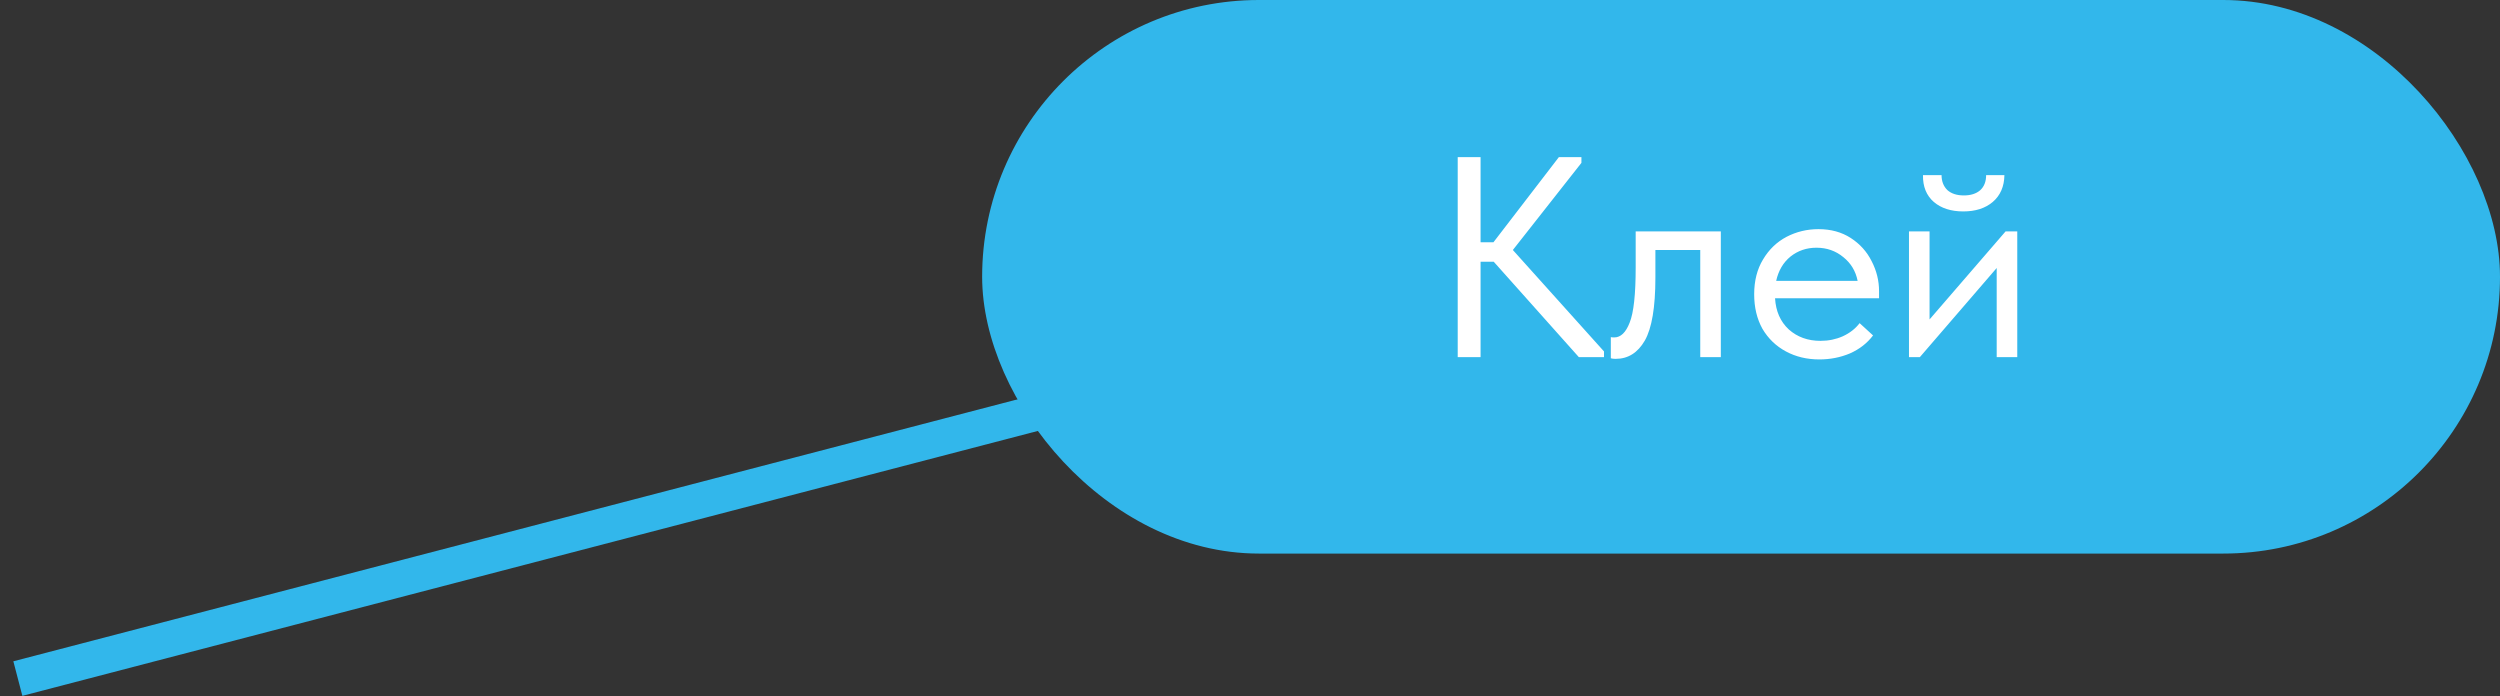 <?xml version="1.0" encoding="UTF-8"?> <svg xmlns="http://www.w3.org/2000/svg" width="140" height="39" viewBox="0 0 140 39" fill="none"><rect x="0" y="0" width="140" height="39" fill="#333333" stroke="none"/><rect x="55" width="85" height="31" rx="15.5" fill="#32B7EB"></rect><path d="M88.56 9.12L84.72 14L89.824 19.68V20H88.416L83.648 14.656H82.912V20H81.632V8.8H82.912V13.568H83.632L87.296 8.8H88.56V9.12ZM90.206 20.064V18.88C90.259 18.891 90.323 18.896 90.398 18.896C90.76 18.896 91.048 18.619 91.262 18.064C91.486 17.509 91.598 16.48 91.598 14.976V12.96H96.366V20H95.214V14H92.702V15.552C92.702 17.205 92.504 18.379 92.11 19.072C91.715 19.755 91.171 20.096 90.478 20.096C90.36 20.096 90.27 20.085 90.206 20.064ZM105.227 16.704H99.403C99.445 17.429 99.701 18.011 100.171 18.448C100.651 18.875 101.243 19.088 101.947 19.088C102.395 19.088 102.811 19.003 103.195 18.832C103.589 18.651 103.904 18.405 104.139 18.096L104.891 18.784C104.56 19.221 104.128 19.557 103.595 19.792C103.061 20.016 102.491 20.128 101.883 20.128C101.189 20.128 100.565 19.979 100.011 19.68C99.456 19.381 99.019 18.96 98.698 18.416C98.389 17.861 98.234 17.216 98.234 16.48C98.234 15.723 98.4 15.072 98.731 14.528C99.061 13.973 99.499 13.552 100.043 13.264C100.597 12.976 101.195 12.832 101.835 12.832C102.528 12.832 103.131 12.997 103.643 13.328C104.155 13.659 104.544 14.091 104.811 14.624C105.088 15.157 105.227 15.717 105.227 16.304V16.704ZM99.466 15.728H104.027C103.92 15.184 103.653 14.741 103.227 14.4C102.8 14.048 102.299 13.872 101.723 13.872C101.168 13.872 100.683 14.037 100.267 14.368C99.861 14.699 99.594 15.152 99.466 15.728ZM108.055 17.888L112.311 12.96H112.967V20H111.815V15.008L107.511 20H106.903V12.96H108.055V17.888ZM107.687 9.808H108.727C108.727 10.149 108.834 10.427 109.047 10.64C109.271 10.843 109.58 10.944 109.975 10.944C110.359 10.944 110.663 10.848 110.887 10.656C111.111 10.453 111.223 10.171 111.223 9.808H112.247C112.236 10.448 112.018 10.949 111.591 11.312C111.175 11.664 110.626 11.84 109.943 11.84C109.26 11.84 108.711 11.664 108.295 11.312C107.879 10.949 107.676 10.448 107.687 9.808Z" fill="white"></path><path d="M58.5 23L1 38" stroke="#32B7EB" stroke-width="2"></path></svg> 